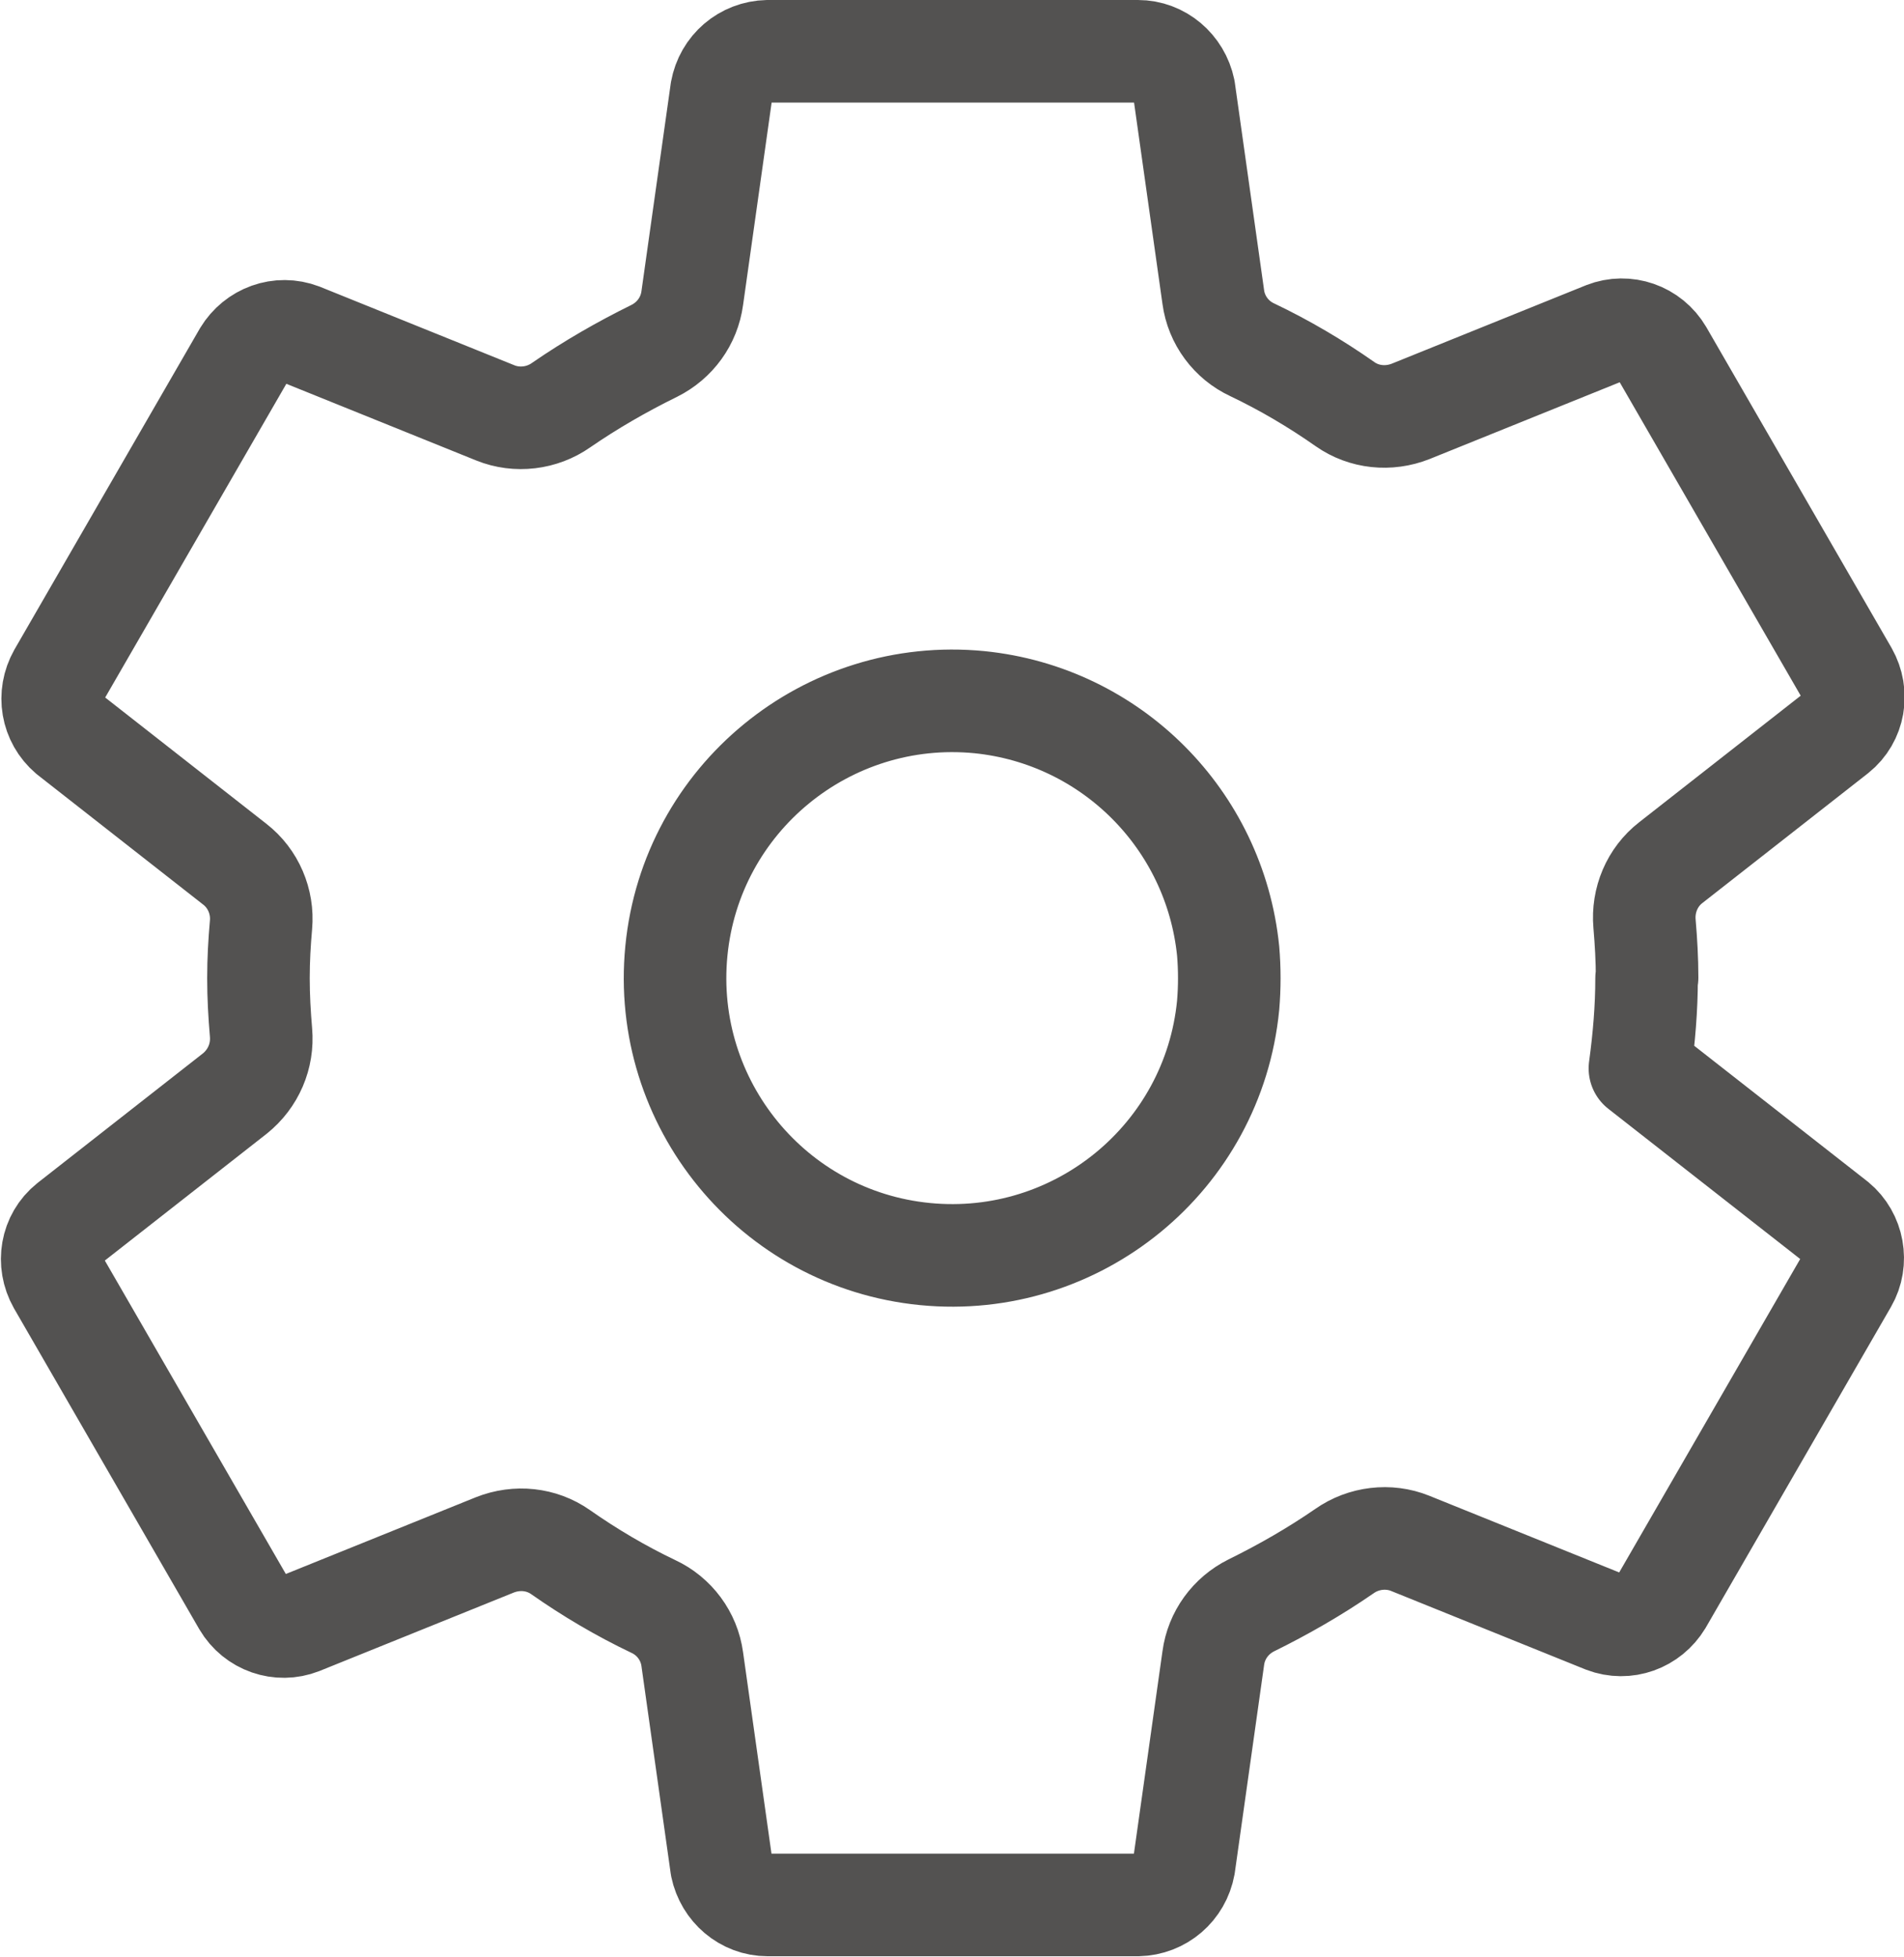 <?xml version="1.0" encoding="UTF-8"?>
<svg xmlns="http://www.w3.org/2000/svg" id="Livello_2" data-name="Livello 2" viewBox="0 0 37.13 38.15">
  <defs>
    <style>
      .cls-1 {
        fill: none;
        stroke: #535251;
        stroke-linecap: round;
        stroke-linejoin: round;
        stroke-width: 2px;
      }
    </style>
  </defs>
  <g id="Livello_1-2" data-name="Livello 1">
    <path class="cls-1" d="m19.1,13.69c-2.97-.29-5.62,1.88-5.91,4.85-.29,2.97,1.88,5.62,4.85,5.91,2.97.29,5.62-1.88,5.91-4.85.03-.35.03-.71,0-1.06-.26-2.56-2.28-4.59-4.85-4.85Zm13.01,5.38c0,.59-.05,1.17-.13,1.76l3.82,2.99c.34.28.43.78.21,1.16l-3.61,6.25c-.23.38-.69.55-1.11.39l-3.79-1.53c-.42-.17-.91-.11-1.28.15-.58.4-1.19.75-1.82,1.06-.4.2-.68.58-.74,1.03l-.57,4.04c-.08.44-.45.76-.9.77h-7.22c-.44,0-.81-.32-.9-.75l-.57-4.04c-.06-.45-.35-.84-.76-1.03-.63-.3-1.24-.66-1.81-1.06-.37-.26-.85-.31-1.28-.14l-3.79,1.53c-.41.16-.88,0-1.11-.39l-3.61-6.25c-.22-.39-.14-.88.21-1.16l3.23-2.53c.36-.29.55-.73.51-1.19-.03-.35-.05-.7-.05-1.06s.02-.7.05-1.04c.04-.45-.15-.9-.51-1.18l-3.23-2.53c-.34-.29-.42-.77-.2-1.16l3.61-6.25c.23-.38.69-.55,1.11-.39l3.79,1.53c.42.17.91.11,1.28-.15.58-.4,1.19-.75,1.82-1.06.4-.2.68-.58.74-1.03l.57-4.04c.08-.44.45-.76.9-.77h7.22c.44,0,.81.32.9.75l.57,4.04c.06.45.35.84.76,1.03.63.3,1.24.66,1.81,1.06.37.26.85.31,1.28.14l3.79-1.53c.41-.16.88,0,1.11.39l3.61,6.25c.22.39.14.88-.21,1.16l-3.23,2.53c-.36.28-.55.73-.51,1.19.03.35.05.7.05,1.05Z"></path>
  </g>
</svg>
